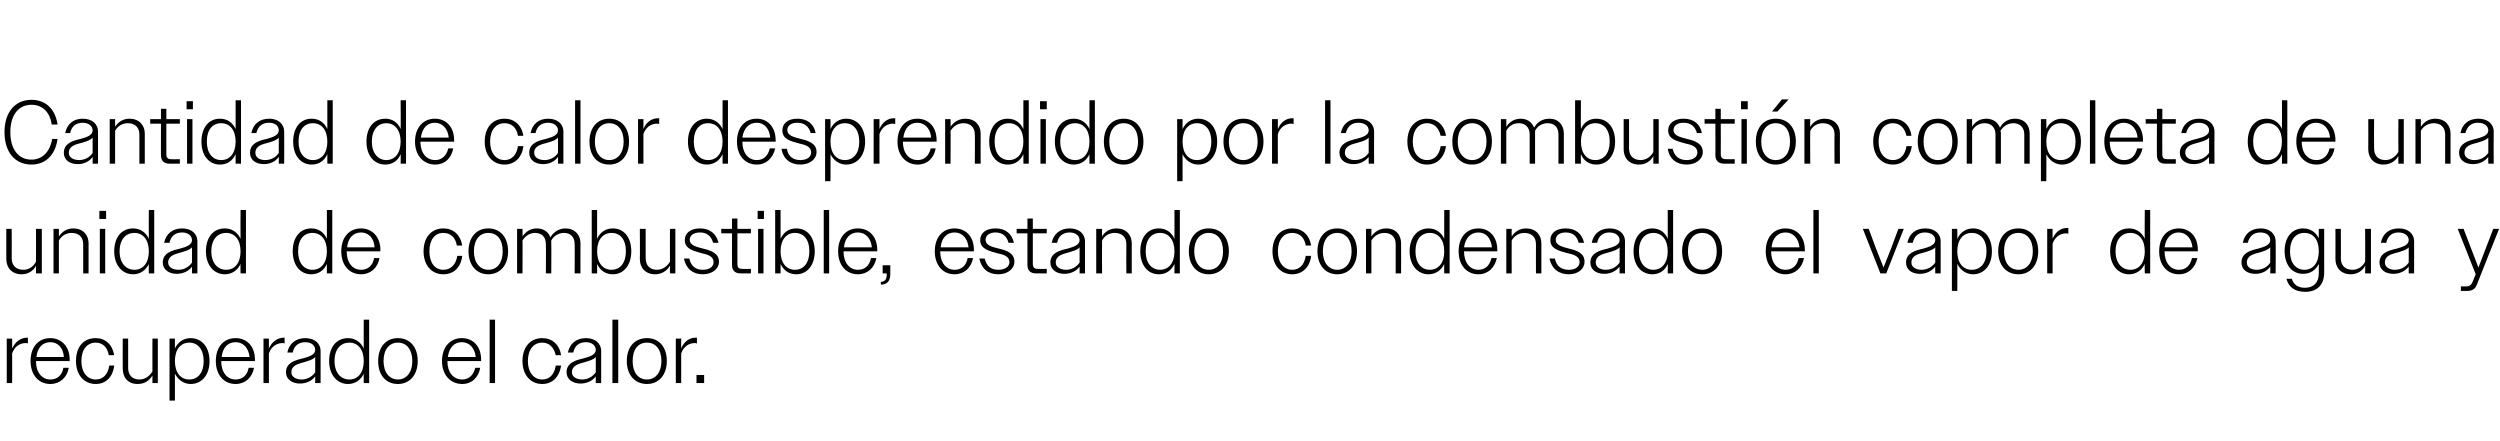 <?xml version="1.0" standalone="no"?><!DOCTYPE svg PUBLIC "-//W3C//DTD SVG 1.1//EN" "http://www.w3.org/Graphics/SVG/1.1/DTD/svg11.dtd"><svg xmlns="http://www.w3.org/2000/svg" version="1.1" width="556px" height="98.1px" viewBox="0 -1 556 98.1" style="top:-1px">  <desc>Cantidad de calor desprendido por la combusti n completa de una unidad de combustible, estando condensado el vapor de...</desc>  <defs/>  <g id="Polygon139174">    <path d="M 1.5 74.3 L 2.7 74.3 C 2.7 74.3 2.72 76.52 2.7 76.5 C 3.4 75 4.6 74.1 6 74.1 C 6 74.1 6.1 74.1 6.2 74.1 C 6.2 74.1 6.2 75.4 6.2 75.4 C 6.1 75.3 5.9 75.3 5.7 75.3 C 4.4 75.3 3.2 76.1 2.7 77.6 C 2.72 77.58 2.7 84.2 2.7 84.2 L 1.5 84.2 L 1.5 74.3 Z M 6.8 79.3 C 6.8 76.1 8.6 74.2 11.2 74.2 C 13.6 74.2 15.5 76 15.5 79 C 15.46 78.98 15.5 79.3 15.5 79.3 L 8 79.3 C 8 79.3 8 79.28 8 79.3 C 8 81.8 9.3 83.4 11.2 83.4 C 12.7 83.4 13.8 82.5 14.1 80.8 C 14.1 80.8 15.3 80.8 15.3 80.8 C 14.9 83 13.3 84.4 11.2 84.4 C 8.6 84.4 6.8 82.4 6.8 79.3 Z M 8.1 78.4 C 8.1 78.4 14.2 78.4 14.2 78.4 C 14.1 76.4 12.9 75.1 11.2 75.1 C 9.5 75.1 8.3 76.3 8.1 78.4 Z M 16.9 79.3 C 16.9 76.1 18.6 74.2 21.3 74.2 C 23.4 74.2 25 75.6 25.4 78 C 25.4 78 24.2 78 24.2 78 C 23.9 76.2 22.8 75.2 21.3 75.2 C 19.4 75.2 18.1 76.7 18.1 79.3 C 18.1 81.8 19.4 83.4 21.3 83.4 C 22.9 83.4 24 82.3 24.3 80.3 C 24.3 80.3 25.4 80.3 25.4 80.3 C 25.1 82.9 23.5 84.4 21.3 84.4 C 18.7 84.4 16.9 82.4 16.9 79.3 Z M 27.3 81 C 27.26 81 27.3 74.3 27.3 74.3 L 28.5 74.3 C 28.5 74.3 28.48 80.8 28.5 80.8 C 28.5 82.5 29.5 83.4 31 83.4 C 32.3 83.4 33.3 82.6 33.9 81.6 C 33.88 81.62 33.9 74.3 33.9 74.3 L 35.1 74.3 L 35.1 84.2 L 33.9 84.2 C 33.9 84.2 33.88 82.54 33.9 82.5 C 33.2 83.7 32.1 84.4 30.6 84.4 C 28.5 84.4 27.3 83 27.3 81 Z M 37.7 74.3 L 38.9 74.3 C 38.9 74.3 38.92 76.48 38.9 76.5 C 39.6 75 40.9 74.2 42.4 74.2 C 44.8 74.2 46.6 76.1 46.6 79.3 C 46.6 82.5 44.8 84.4 42.4 84.4 C 40.9 84.4 39.6 83.5 38.9 82.1 C 38.92 82.06 38.9 88.1 38.9 88.1 L 37.7 88.1 L 37.7 74.3 Z M 45.3 79.3 C 45.3 76.7 44 75.2 42.1 75.2 C 40.2 75.2 38.9 76.7 38.9 79.3 C 38.9 81.9 40.2 83.4 42.1 83.4 C 44 83.4 45.3 81.9 45.3 79.3 Z M 48 79.3 C 48 76.1 49.8 74.2 52.4 74.2 C 54.9 74.2 56.7 76 56.7 79 C 56.68 78.98 56.7 79.3 56.7 79.3 L 49.2 79.3 C 49.2 79.3 49.22 79.28 49.2 79.3 C 49.2 81.8 50.5 83.4 52.4 83.4 C 53.9 83.4 55 82.5 55.3 80.8 C 55.3 80.8 56.5 80.8 56.5 80.8 C 56.1 83 54.5 84.4 52.4 84.4 C 49.8 84.4 48 82.4 48 79.3 Z M 49.3 78.4 C 49.3 78.4 55.5 78.4 55.5 78.4 C 55.3 76.4 54.1 75.1 52.4 75.1 C 50.7 75.1 49.5 76.3 49.3 78.4 Z M 58.6 74.3 L 59.8 74.3 C 59.8 74.3 59.82 76.52 59.8 76.5 C 60.5 75 61.7 74.1 63.1 74.1 C 63.1 74.1 63.2 74.1 63.3 74.1 C 63.3 74.1 63.3 75.4 63.3 75.4 C 63.2 75.3 63 75.3 62.8 75.3 C 61.5 75.3 60.3 76.1 59.8 77.6 C 59.82 77.58 59.8 84.2 59.8 84.2 L 58.6 84.2 L 58.6 74.3 Z M 63.6 81.8 C 63.6 79.7 65.6 79.1 67.4 78.7 C 68.8 78.3 70.1 77.9 70.1 76.8 C 70.1 75.9 69.3 75.1 67.9 75.1 C 66.4 75.1 65.4 75.9 65.1 77.4 C 65.1 77.4 63.9 77.4 63.9 77.4 C 64.3 75.4 65.8 74.2 67.9 74.2 C 69.9 74.2 71.3 75.3 71.3 77.1 C 71.3 77.1 71.3 84.2 71.3 84.2 L 70.1 84.2 C 70.1 84.2 70.1 82.66 70.1 82.7 C 69.4 83.7 68.1 84.3 66.7 84.3 C 64.9 84.3 63.6 83.3 63.6 81.8 Z M 67.1 83.4 C 68.3 83.4 69.4 82.8 70.1 81.8 C 70.1 81.8 70.1 78.4 70.1 78.4 C 69.6 79 68.7 79.2 67.8 79.5 C 66.4 79.9 64.8 80.2 64.8 81.8 C 64.8 82.8 65.8 83.4 67.1 83.4 Z M 80.9 82.1 C 80.2 83.6 78.9 84.4 77.4 84.4 C 75 84.4 73.2 82.4 73.2 79.3 C 73.2 76.1 74.9 74.2 77.4 74.2 C 78.9 74.2 80.2 75 80.9 76.5 C 80.86 76.48 80.9 70.1 80.9 70.1 L 82.1 70.1 L 82.1 84.2 L 80.9 84.2 C 80.9 84.2 80.86 82.06 80.9 82.1 Z M 74.4 79.3 C 74.4 81.9 75.8 83.4 77.7 83.4 C 79.6 83.4 80.9 81.9 80.9 79.3 C 80.9 76.7 79.6 75.2 77.7 75.2 C 75.8 75.2 74.4 76.6 74.4 79.3 Z M 84.1 79.3 C 84.1 76.1 85.9 74.2 88.5 74.2 C 91.1 74.2 92.9 76.1 92.9 79.3 C 92.9 82.4 91.1 84.4 88.5 84.4 C 85.8 84.4 84.1 82.4 84.1 79.3 Z M 85.3 79.3 C 85.3 81.8 86.6 83.4 88.5 83.4 C 90.4 83.4 91.7 81.8 91.7 79.3 C 91.7 76.7 90.4 75.2 88.5 75.2 C 86.6 75.2 85.3 76.7 85.3 79.3 Z M 98.3 79.3 C 98.3 76.1 100.2 74.2 102.7 74.2 C 105.2 74.2 107 76 107 79 C 107 78.98 107 79.3 107 79.3 L 99.5 79.3 C 99.5 79.3 99.54 79.28 99.5 79.3 C 99.5 81.8 100.8 83.4 102.8 83.4 C 104.2 83.4 105.3 82.5 105.7 80.8 C 105.7 80.8 106.8 80.8 106.8 80.8 C 106.4 83 104.9 84.4 102.8 84.4 C 100.2 84.4 98.3 82.4 98.3 79.3 Z M 99.6 78.4 C 99.6 78.4 105.8 78.4 105.8 78.4 C 105.6 76.4 104.4 75.1 102.7 75.1 C 101 75.1 99.9 76.3 99.6 78.4 Z M 108.9 70.1 L 110.1 70.1 L 110.1 84.2 L 108.9 84.2 L 108.9 70.1 Z M 116.2 79.3 C 116.2 76.1 118 74.2 120.6 74.2 C 122.8 74.2 124.4 75.6 124.8 78 C 124.8 78 123.6 78 123.6 78 C 123.2 76.2 122.1 75.2 120.6 75.2 C 118.7 75.2 117.4 76.7 117.4 79.3 C 117.4 81.8 118.7 83.4 120.6 83.4 C 122.2 83.4 123.3 82.3 123.6 80.3 C 123.6 80.3 124.8 80.3 124.8 80.3 C 124.4 82.9 122.8 84.4 120.6 84.4 C 118 84.4 116.2 82.4 116.2 79.3 Z M 126 81.8 C 126 79.7 128 79.1 129.8 78.7 C 131.2 78.3 132.5 77.9 132.5 76.8 C 132.5 75.9 131.7 75.1 130.3 75.1 C 128.8 75.1 127.8 75.9 127.5 77.4 C 127.5 77.4 126.3 77.4 126.3 77.4 C 126.7 75.4 128.2 74.2 130.3 74.2 C 132.3 74.2 133.7 75.3 133.7 77.1 C 133.7 77.1 133.7 84.2 133.7 84.2 L 132.5 84.2 C 132.5 84.2 132.5 82.66 132.5 82.7 C 131.8 83.7 130.5 84.3 129.1 84.3 C 127.3 84.3 126 83.3 126 81.8 Z M 129.5 83.4 C 130.7 83.4 131.8 82.8 132.5 81.8 C 132.5 81.8 132.5 78.4 132.5 78.4 C 132 79 131.1 79.2 130.2 79.5 C 128.8 79.9 127.2 80.2 127.2 81.8 C 127.2 82.8 128.2 83.4 129.5 83.4 Z M 136.2 70.1 L 137.5 70.1 L 137.5 84.2 L 136.2 84.2 L 136.2 70.1 Z M 139.4 79.3 C 139.4 76.1 141.2 74.2 143.9 74.2 C 146.5 74.2 148.3 76.1 148.3 79.3 C 148.3 82.4 146.5 84.4 143.9 84.4 C 141.2 84.4 139.4 82.4 139.4 79.3 Z M 140.7 79.3 C 140.7 81.8 141.9 83.4 143.9 83.4 C 145.8 83.4 147.1 81.8 147.1 79.3 C 147.1 76.7 145.8 75.2 143.9 75.2 C 141.9 75.2 140.7 76.7 140.7 79.3 Z M 150.3 74.3 L 151.5 74.3 C 151.5 74.3 151.48 76.52 151.5 76.5 C 152.1 75 153.3 74.1 154.7 74.1 C 154.8 74.1 154.9 74.1 155 74.1 C 155 74.1 155 75.4 155 75.4 C 154.8 75.3 154.7 75.3 154.5 75.3 C 153.2 75.3 152 76.1 151.5 77.6 C 151.48 77.58 151.5 84.2 151.5 84.2 L 150.3 84.2 L 150.3 74.3 Z M 154.9 82.4 L 156.6 82.4 L 156.6 84.2 L 154.9 84.2 L 154.9 82.4 Z " stroke="none" fill="#000"/>  </g>  <g id="Polygon139173">    <path d="M 1.4 56.6 C 1.42 56.6 1.4 49.9 1.4 49.9 L 2.6 49.9 C 2.6 49.9 2.64 56.4 2.6 56.4 C 2.6 58.1 3.6 59 5.2 59 C 6.5 59 7.5 58.2 8 57.2 C 8.04 57.22 8 49.9 8 49.9 L 9.3 49.9 L 9.3 59.8 L 8 59.8 C 8 59.8 8.04 58.14 8 58.1 C 7.4 59.3 6.2 60 4.8 60 C 2.7 60 1.4 58.6 1.4 56.6 Z M 11.9 49.9 L 13.1 49.9 C 13.1 49.9 13.08 51.6 13.1 51.6 C 13.8 50.5 14.9 49.8 16.3 49.8 C 18.4 49.8 19.7 51.2 19.7 53.1 C 19.7 53.12 19.7 59.8 19.7 59.8 L 18.5 59.8 C 18.5 59.8 18.48 53.34 18.5 53.3 C 18.5 51.7 17.5 50.8 15.9 50.8 C 14.7 50.8 13.6 51.5 13.1 52.5 C 13.08 52.5 13.1 59.8 13.1 59.8 L 11.9 59.8 L 11.9 49.9 Z M 22.1 45.9 L 23.6 45.9 L 23.6 47.7 L 22.1 47.7 L 22.1 45.9 Z M 22.2 49.9 L 23.4 49.9 L 23.4 59.8 L 22.2 59.8 L 22.2 49.9 Z M 33.1 57.7 C 32.4 59.2 31.1 60 29.6 60 C 27.2 60 25.4 58 25.4 54.9 C 25.4 51.7 27.1 49.8 29.6 49.8 C 31.1 49.8 32.4 50.6 33.1 52.1 C 33.06 52.08 33.1 45.7 33.1 45.7 L 34.3 45.7 L 34.3 59.8 L 33.1 59.8 C 33.1 59.8 33.06 57.66 33.1 57.7 Z M 26.6 54.9 C 26.6 57.5 28 59 29.9 59 C 31.8 59 33.1 57.5 33.1 54.9 C 33.1 52.3 31.8 50.8 29.9 50.8 C 28 50.8 26.6 52.2 26.6 54.9 Z M 36.2 57.4 C 36.2 55.3 38.2 54.7 40 54.3 C 41.4 53.9 42.7 53.5 42.7 52.4 C 42.7 51.5 41.9 50.7 40.5 50.7 C 39 50.7 38 51.5 37.7 53 C 37.7 53 36.5 53 36.5 53 C 36.9 51 38.4 49.8 40.5 49.8 C 42.5 49.8 43.9 50.9 43.9 52.7 C 43.9 52.7 43.9 59.8 43.9 59.8 L 42.7 59.8 C 42.7 59.8 42.7 58.26 42.7 58.3 C 42 59.3 40.7 59.9 39.3 59.9 C 37.5 59.9 36.2 58.9 36.2 57.4 Z M 39.7 59 C 40.9 59 42 58.4 42.7 57.4 C 42.7 57.4 42.7 54 42.7 54 C 42.2 54.6 41.3 54.8 40.4 55.1 C 39 55.5 37.4 55.8 37.4 57.4 C 37.4 58.4 38.4 59 39.7 59 Z M 53.5 57.7 C 52.8 59.2 51.5 60 50 60 C 47.6 60 45.8 58 45.8 54.9 C 45.8 51.7 47.5 49.8 50 49.8 C 51.5 49.8 52.8 50.6 53.5 52.1 C 53.46 52.08 53.5 45.7 53.5 45.7 L 54.7 45.7 L 54.7 59.8 L 53.5 59.8 C 53.5 59.8 53.46 57.66 53.5 57.7 Z M 47 54.9 C 47 57.5 48.4 59 50.3 59 C 52.2 59 53.5 57.5 53.5 54.9 C 53.5 52.3 52.2 50.8 50.3 50.8 C 48.4 50.8 47 52.2 47 54.9 Z M 72.7 57.7 C 72 59.2 70.8 60 69.2 60 C 66.8 60 65.1 58 65.1 54.9 C 65.1 51.7 66.8 49.8 69.2 49.8 C 70.8 49.8 72 50.6 72.7 52.1 C 72.69 52.08 72.7 45.7 72.7 45.7 L 73.9 45.7 L 73.9 59.8 L 72.7 59.8 C 72.7 59.8 72.69 57.66 72.7 57.7 Z M 66.3 54.9 C 66.3 57.5 67.6 59 69.5 59 C 71.4 59 72.7 57.5 72.7 54.9 C 72.7 52.3 71.4 50.8 69.5 50.8 C 67.6 50.8 66.3 52.2 66.3 54.9 Z M 75.9 54.9 C 75.9 51.7 77.7 49.8 80.3 49.8 C 82.7 49.8 84.6 51.6 84.6 54.6 C 84.55 54.58 84.6 54.9 84.6 54.9 L 77.1 54.9 C 77.1 54.9 77.09 54.88 77.1 54.9 C 77.1 57.4 78.4 59 80.3 59 C 81.8 59 82.9 58.1 83.2 56.4 C 83.2 56.4 84.4 56.4 84.4 56.4 C 84 58.6 82.4 60 80.3 60 C 77.7 60 75.9 58 75.9 54.9 Z M 77.2 54 C 77.2 54 83.3 54 83.3 54 C 83.2 52 82 50.7 80.3 50.7 C 78.6 50.7 77.4 51.9 77.2 54 Z M 94.2 54.9 C 94.2 51.7 96 49.8 98.6 49.8 C 100.8 49.8 102.4 51.2 102.8 53.6 C 102.8 53.6 101.6 53.6 101.6 53.6 C 101.3 51.8 100.2 50.8 98.6 50.8 C 96.7 50.8 95.5 52.3 95.5 54.9 C 95.5 57.4 96.7 59 98.6 59 C 100.2 59 101.4 57.9 101.7 55.9 C 101.7 55.9 102.8 55.9 102.8 55.9 C 102.5 58.5 100.9 60 98.6 60 C 96 60 94.2 58 94.2 54.9 Z M 104.2 54.9 C 104.2 51.7 106 49.8 108.6 49.8 C 111.2 49.8 113 51.7 113 54.9 C 113 58 111.2 60 108.6 60 C 106 60 104.2 58 104.2 54.9 Z M 105.4 54.9 C 105.4 57.4 106.7 59 108.6 59 C 110.6 59 111.8 57.4 111.8 54.9 C 111.8 52.3 110.6 50.8 108.6 50.8 C 106.7 50.8 105.4 52.3 105.4 54.9 Z M 115 49.9 L 116.2 49.9 C 116.2 49.9 116.25 51.6 116.2 51.6 C 116.9 50.5 118 49.8 119.4 49.8 C 120.9 49.8 122 50.6 122.4 51.8 C 123.1 50.6 124.3 49.8 125.8 49.8 C 127.8 49.8 129.1 51.2 129.1 53.1 C 129.07 53.12 129.1 59.8 129.1 59.8 L 127.8 59.8 C 127.8 59.8 127.85 53.34 127.8 53.3 C 127.8 51.7 126.9 50.8 125.4 50.8 C 124.2 50.8 123.1 51.5 122.6 52.5 C 122.6 52.7 122.6 52.9 122.6 53.1 C 122.65 53.12 122.6 59.8 122.6 59.8 L 121.4 59.8 C 121.4 59.8 121.45 53.34 121.4 53.3 C 121.4 51.7 120.5 50.8 119 50.8 C 117.8 50.8 116.8 51.5 116.2 52.5 C 116.25 52.5 116.2 59.8 116.2 59.8 L 115 59.8 L 115 49.9 Z M 131.6 45.7 L 132.8 45.7 C 132.8 45.7 132.81 52.08 132.8 52.1 C 133.5 50.6 134.7 49.8 136.3 49.8 C 138.7 49.8 140.4 51.7 140.4 54.9 C 140.4 58 138.7 60 136.3 60 C 134.7 60 133.5 59.2 132.8 57.7 C 132.81 57.66 132.8 59.8 132.8 59.8 L 131.6 59.8 L 131.6 45.7 Z M 139.2 54.9 C 139.2 52.2 137.9 50.8 136 50.8 C 134.1 50.8 132.8 52.3 132.8 54.9 C 132.8 57.5 134.1 59 136 59 C 137.9 59 139.2 57.5 139.2 54.9 Z M 142.3 56.6 C 142.35 56.6 142.3 49.9 142.3 49.9 L 143.6 49.9 C 143.6 49.9 143.57 56.4 143.6 56.4 C 143.6 58.1 144.6 59 146.1 59 C 147.4 59 148.4 58.2 149 57.2 C 148.97 57.22 149 49.9 149 49.9 L 150.2 49.9 L 150.2 59.8 L 149 59.8 C 149 59.8 148.97 58.14 149 58.1 C 148.3 59.3 147.1 60 145.7 60 C 143.6 60 142.3 58.6 142.3 56.6 Z M 152.1 56.5 C 152.1 56.5 153.3 56.5 153.3 56.5 C 153.7 58.2 154.7 59 156.3 59 C 157.8 59 158.7 58.3 158.7 57.3 C 158.7 56 157.4 55.6 156 55.3 C 154.3 54.8 152.3 54.4 152.3 52.4 C 152.3 50.8 153.6 49.8 155.7 49.8 C 157.8 49.8 159.3 50.9 159.8 53 C 159.8 53 158.6 53 158.6 53 C 158.2 51.5 157.2 50.7 155.7 50.7 C 154.2 50.7 153.4 51.4 153.4 52.3 C 153.4 53.6 154.9 53.9 156.4 54.3 C 158.1 54.7 159.9 55.3 159.9 57.2 C 159.9 58.8 158.4 60 156.3 60 C 154.1 60 152.6 58.8 152.1 56.5 Z M 162.8 57.9 C 162.79 57.94 162.8 50.9 162.8 50.9 L 160.4 50.9 L 160.4 49.9 L 162.8 49.9 L 162.8 47.6 L 164 47.6 L 164 49.9 L 167 49.9 L 167 50.9 L 164 50.9 C 164 50.9 163.99 57.72 164 57.7 C 164 58.5 164.3 58.8 165.1 58.8 C 165.07 58.84 167 58.8 167 58.8 L 167 59.8 C 167 59.8 164.67 59.8 164.7 59.8 C 163.4 59.8 162.8 59.1 162.8 57.9 Z M 168.5 45.9 L 169.9 45.9 L 169.9 47.7 L 168.5 47.7 L 168.5 45.9 Z M 168.6 49.9 L 169.8 49.9 L 169.8 59.8 L 168.6 59.8 L 168.6 49.9 Z M 172.4 45.7 L 173.6 45.7 C 173.6 45.7 173.61 52.08 173.6 52.1 C 174.3 50.6 175.5 49.8 177.1 49.8 C 179.5 49.8 181.2 51.7 181.2 54.9 C 181.2 58 179.5 60 177.1 60 C 175.5 60 174.3 59.2 173.6 57.7 C 173.61 57.66 173.6 59.8 173.6 59.8 L 172.4 59.8 L 172.4 45.7 Z M 180 54.9 C 180 52.2 178.7 50.8 176.8 50.8 C 174.9 50.8 173.6 52.3 173.6 54.9 C 173.6 57.5 174.9 59 176.8 59 C 178.7 59 180 57.5 180 54.9 Z M 183.2 45.7 L 184.4 45.7 L 184.4 59.8 L 183.2 59.8 L 183.2 45.7 Z M 186.4 54.9 C 186.4 51.7 188.2 49.8 190.8 49.8 C 193.3 49.8 195.1 51.6 195.1 54.6 C 195.09 54.58 195.1 54.9 195.1 54.9 L 187.6 54.9 C 187.6 54.9 187.63 54.88 187.6 54.9 C 187.6 57.4 188.9 59 190.8 59 C 192.3 59 193.4 58.1 193.7 56.4 C 193.7 56.4 194.9 56.4 194.9 56.4 C 194.5 58.6 192.9 60 190.8 60 C 188.2 60 186.4 58 186.4 54.9 Z M 187.7 54 C 187.7 54 193.9 54 193.9 54 C 193.7 52 192.5 50.7 190.8 50.7 C 189.1 50.7 187.9 51.9 187.7 54 Z M 195.9 61.7 C 196.9 61.6 197.2 61.1 197.2 60 C 197.25 60 197.2 59.8 197.2 59.8 L 196.3 59.8 L 196.3 58 L 198 58 C 198 58 197.99 59.96 198 60 C 198 61.5 197.3 62.3 195.9 62.3 C 195.9 62.3 195.9 61.7 195.9 61.7 Z M 207.9 54.9 C 207.9 51.7 209.7 49.8 212.3 49.8 C 214.8 49.8 216.6 51.6 216.6 54.6 C 216.58 54.58 216.6 54.9 216.6 54.9 L 209.1 54.9 C 209.1 54.9 209.12 54.88 209.1 54.9 C 209.1 57.4 210.4 59 212.3 59 C 213.8 59 214.9 58.1 215.2 56.4 C 215.2 56.4 216.4 56.4 216.4 56.4 C 216 58.6 214.4 60 212.3 60 C 209.7 60 207.9 58 207.9 54.9 Z M 209.2 54 C 209.2 54 215.4 54 215.4 54 C 215.2 52 214 50.7 212.3 50.7 C 210.6 50.7 209.4 51.9 209.2 54 Z M 217.8 56.5 C 217.8 56.5 219 56.5 219 56.5 C 219.4 58.2 220.4 59 222 59 C 223.5 59 224.5 58.3 224.5 57.3 C 224.5 56 223.2 55.6 221.7 55.3 C 220 54.8 218 54.4 218 52.4 C 218 50.8 219.3 49.8 221.4 49.8 C 223.6 49.8 225 50.9 225.5 53 C 225.5 53 224.3 53 224.3 53 C 223.9 51.5 222.9 50.7 221.4 50.7 C 220 50.7 219.2 51.4 219.2 52.3 C 219.2 53.6 220.6 53.9 222.2 54.3 C 223.9 54.7 225.6 55.3 225.6 57.2 C 225.6 58.8 224.1 60 222 60 C 219.8 60 218.3 58.8 217.8 56.5 Z M 228.5 57.9 C 228.5 57.94 228.5 50.9 228.5 50.9 L 226.1 50.9 L 226.1 49.9 L 228.5 49.9 L 228.5 47.6 L 229.7 47.6 L 229.7 49.9 L 232.8 49.9 L 232.8 50.9 L 229.7 50.9 C 229.7 50.9 229.7 57.72 229.7 57.7 C 229.7 58.5 230.1 58.8 230.8 58.8 C 230.78 58.84 232.8 58.8 232.8 58.8 L 232.8 59.8 C 232.8 59.8 230.38 59.8 230.4 59.8 C 229.1 59.8 228.5 59.1 228.5 57.9 Z M 233.6 57.4 C 233.6 55.3 235.6 54.7 237.4 54.3 C 238.8 53.9 240.1 53.5 240.1 52.4 C 240.1 51.5 239.3 50.7 237.9 50.7 C 236.4 50.7 235.4 51.5 235.1 53 C 235.1 53 233.9 53 233.9 53 C 234.3 51 235.8 49.8 237.9 49.8 C 239.9 49.8 241.3 50.9 241.3 52.7 C 241.3 52.7 241.3 59.8 241.3 59.8 L 240.1 59.8 C 240.1 59.8 240.1 58.26 240.1 58.3 C 239.4 59.3 238.1 59.9 236.7 59.9 C 234.9 59.9 233.6 58.9 233.6 57.4 Z M 237.1 59 C 238.3 59 239.4 58.4 240.1 57.4 C 240.1 57.4 240.1 54 240.1 54 C 239.6 54.6 238.7 54.8 237.8 55.1 C 236.4 55.5 234.8 55.8 234.8 57.4 C 234.8 58.4 235.8 59 237.1 59 Z M 243.8 49.9 L 245.1 49.9 C 245.1 49.9 245.06 51.6 245.1 51.6 C 245.7 50.5 246.9 49.8 248.3 49.8 C 250.4 49.8 251.7 51.2 251.7 53.1 C 251.68 53.12 251.7 59.8 251.7 59.8 L 250.5 59.8 C 250.5 59.8 250.46 53.34 250.5 53.3 C 250.5 51.7 249.5 50.8 247.9 50.8 C 246.6 50.8 245.6 51.5 245.1 52.5 C 245.06 52.5 245.1 59.8 245.1 59.8 L 243.8 59.8 L 243.8 49.9 Z M 261.2 57.7 C 260.5 59.2 259.3 60 257.7 60 C 255.3 60 253.6 58 253.6 54.9 C 253.6 51.7 255.3 49.8 257.7 49.8 C 259.3 49.8 260.5 50.6 261.2 52.1 C 261.22 52.08 261.2 45.7 261.2 45.7 L 262.4 45.7 L 262.4 59.8 L 261.2 59.8 C 261.2 59.8 261.22 57.66 261.2 57.7 Z M 254.8 54.9 C 254.8 57.5 256.1 59 258 59 C 259.9 59 261.2 57.5 261.2 54.9 C 261.2 52.3 259.9 50.8 258 50.8 C 256.1 50.8 254.8 52.2 254.8 54.9 Z M 264.4 54.9 C 264.4 51.7 266.2 49.8 268.8 49.8 C 271.5 49.8 273.3 51.7 273.3 54.9 C 273.3 58 271.5 60 268.8 60 C 266.2 60 264.4 58 264.4 54.9 Z M 265.6 54.9 C 265.6 57.4 266.9 59 268.8 59 C 270.8 59 272 57.4 272 54.9 C 272 52.3 270.8 50.8 268.8 50.8 C 266.9 50.8 265.6 52.3 265.6 54.9 Z M 283 54.9 C 283 51.7 284.8 49.8 287.4 49.8 C 289.6 49.8 291.2 51.2 291.6 53.6 C 291.6 53.6 290.4 53.6 290.4 53.6 C 290.1 51.8 289 50.8 287.4 50.8 C 285.5 50.8 284.2 52.3 284.2 54.9 C 284.2 57.4 285.5 59 287.4 59 C 289 59 290.1 57.9 290.4 55.9 C 290.4 55.9 291.6 55.9 291.6 55.9 C 291.3 58.5 289.6 60 287.4 60 C 284.8 60 283 58 283 54.9 Z M 293 54.9 C 293 51.7 294.8 49.8 297.4 49.8 C 300 49.8 301.8 51.7 301.8 54.9 C 301.8 58 300 60 297.4 60 C 294.8 60 293 58 293 54.9 Z M 294.2 54.9 C 294.2 57.4 295.5 59 297.4 59 C 299.3 59 300.6 57.4 300.6 54.9 C 300.6 52.3 299.3 50.8 297.4 50.8 C 295.5 50.8 294.2 52.3 294.2 54.9 Z M 303.8 49.9 L 305 49.9 C 305 49.9 305.01 51.6 305 51.6 C 305.7 50.5 306.9 49.8 308.3 49.8 C 310.4 49.8 311.6 51.2 311.6 53.1 C 311.63 53.12 311.6 59.8 311.6 59.8 L 310.4 59.8 C 310.4 59.8 310.41 53.34 310.4 53.3 C 310.4 51.7 309.4 50.8 307.9 50.8 C 306.6 50.8 305.6 51.5 305 52.5 C 305.01 52.5 305 59.8 305 59.8 L 303.8 59.8 L 303.8 49.9 Z M 321.2 57.7 C 320.5 59.2 319.2 60 317.7 60 C 315.3 60 313.5 58 313.5 54.9 C 313.5 51.7 315.3 49.8 317.7 49.8 C 319.2 49.8 320.5 50.6 321.2 52.1 C 321.17 52.08 321.2 45.7 321.2 45.7 L 322.4 45.7 L 322.4 59.8 L 321.2 59.8 C 321.2 59.8 321.17 57.66 321.2 57.7 Z M 314.8 54.9 C 314.8 57.5 316.1 59 318 59 C 319.9 59 321.2 57.5 321.2 54.9 C 321.2 52.3 319.9 50.8 318 50.8 C 316.1 50.8 314.8 52.2 314.8 54.9 Z M 324.4 54.9 C 324.4 51.7 326.2 49.8 328.8 49.8 C 331.2 49.8 333 51.6 333 54.6 C 333.03 54.58 333 54.9 333 54.9 L 325.6 54.9 C 325.6 54.9 325.57 54.88 325.6 54.9 C 325.6 57.4 326.9 59 328.8 59 C 330.3 59 331.3 58.1 331.7 56.4 C 331.7 56.4 332.9 56.4 332.9 56.4 C 332.4 58.6 330.9 60 328.8 60 C 326.2 60 324.4 58 324.4 54.9 Z M 325.6 54 C 325.6 54 331.8 54 331.8 54 C 331.6 52 330.5 50.7 328.8 50.7 C 327.1 50.7 325.9 51.9 325.6 54 Z M 335 49.9 L 336.2 49.9 C 336.2 49.9 336.17 51.6 336.2 51.6 C 336.9 50.5 338 49.8 339.4 49.8 C 341.5 49.8 342.8 51.2 342.8 53.1 C 342.79 53.12 342.8 59.8 342.8 59.8 L 341.6 59.8 C 341.6 59.8 341.57 53.34 341.6 53.3 C 341.6 51.7 340.6 50.8 339 50.8 C 337.8 50.8 336.7 51.5 336.2 52.5 C 336.17 52.5 336.2 59.8 336.2 59.8 L 335 59.8 L 335 49.9 Z M 344.6 56.5 C 344.6 56.5 345.8 56.5 345.8 56.5 C 346.2 58.2 347.2 59 348.9 59 C 350.4 59 351.3 58.3 351.3 57.3 C 351.3 56 350 55.6 348.6 55.3 C 346.8 54.8 344.8 54.4 344.8 52.4 C 344.8 50.8 346.1 49.8 348.2 49.8 C 350.4 49.8 351.8 50.9 352.3 53 C 352.3 53 351.1 53 351.1 53 C 350.7 51.5 349.8 50.7 348.2 50.7 C 346.8 50.7 346 51.4 346 52.3 C 346 53.6 347.5 53.9 349 54.3 C 350.7 54.7 352.4 55.3 352.4 57.2 C 352.4 58.8 351 60 348.9 60 C 346.7 60 345.1 58.8 344.6 56.5 Z M 353.7 57.4 C 353.7 55.3 355.7 54.7 357.5 54.3 C 358.9 53.9 360.2 53.5 360.2 52.4 C 360.2 51.5 359.4 50.7 357.9 50.7 C 356.5 50.7 355.5 51.5 355.2 53 C 355.2 53 354 53 354 53 C 354.4 51 355.8 49.8 358 49.8 C 360 49.8 361.4 50.9 361.4 52.7 C 361.37 52.7 361.4 59.8 361.4 59.8 L 360.2 59.8 C 360.2 59.8 360.17 58.26 360.2 58.3 C 359.4 59.3 358.2 59.9 356.8 59.9 C 354.9 59.9 353.7 58.9 353.7 57.4 Z M 357.1 59 C 358.4 59 359.5 58.4 360.2 57.4 C 360.2 57.4 360.2 54 360.2 54 C 359.7 54.6 358.8 54.8 357.9 55.1 C 356.4 55.5 354.9 55.8 354.9 57.4 C 354.9 58.4 355.9 59 357.1 59 Z M 370.9 57.7 C 370.3 59.2 369 60 367.5 60 C 365 60 363.3 58 363.3 54.9 C 363.3 51.7 365 49.8 367.5 49.8 C 369 49.8 370.3 50.6 370.9 52.1 C 370.93 52.08 370.9 45.7 370.9 45.7 L 372.1 45.7 L 372.1 59.8 L 370.9 59.8 C 370.9 59.8 370.93 57.66 370.9 57.7 Z M 364.5 54.9 C 364.5 57.5 365.9 59 367.7 59 C 369.6 59 370.9 57.5 370.9 54.9 C 370.9 52.3 369.6 50.8 367.7 50.8 C 365.9 50.8 364.5 52.2 364.5 54.9 Z M 374.1 54.9 C 374.1 51.7 375.9 49.8 378.6 49.8 C 381.2 49.8 383 51.7 383 54.9 C 383 58 381.2 60 378.6 60 C 375.9 60 374.1 58 374.1 54.9 Z M 375.4 54.9 C 375.4 57.4 376.6 59 378.6 59 C 380.5 59 381.8 57.4 381.8 54.9 C 381.8 52.3 380.5 50.8 378.6 50.8 C 376.6 50.8 375.4 52.3 375.4 54.9 Z M 392.7 54.9 C 392.7 51.7 394.5 49.8 397.1 49.8 C 399.6 49.8 401.4 51.6 401.4 54.6 C 401.39 54.58 401.4 54.9 401.4 54.9 L 393.9 54.9 C 393.9 54.9 393.93 54.88 393.9 54.9 C 393.9 57.4 395.2 59 397.1 59 C 398.6 59 399.7 58.1 400 56.4 C 400 56.4 401.2 56.4 401.2 56.4 C 400.8 58.6 399.2 60 397.1 60 C 394.5 60 392.7 58 392.7 54.9 Z M 394 54 C 394 54 400.2 54 400.2 54 C 400 52 398.8 50.7 397.1 50.7 C 395.4 50.7 394.2 51.9 394 54 Z M 403.3 45.7 L 404.5 45.7 L 404.5 59.8 L 403.3 59.8 L 403.3 45.7 Z M 414.3 49.9 L 415.6 49.9 L 417.2 54.2 L 418.9 58.5 L 420.6 54.2 L 422.2 49.9 L 423.4 49.9 L 419.5 59.8 L 418.2 59.8 L 414.3 49.9 Z M 423.9 57.4 C 423.9 55.3 425.9 54.7 427.7 54.3 C 429.1 53.9 430.4 53.5 430.4 52.4 C 430.4 51.5 429.6 50.7 428.1 50.7 C 426.7 50.7 425.7 51.5 425.4 53 C 425.4 53 424.2 53 424.2 53 C 424.6 51 426 49.8 428.2 49.8 C 430.2 49.8 431.6 50.9 431.6 52.7 C 431.58 52.7 431.6 59.8 431.6 59.8 L 430.4 59.8 C 430.4 59.8 430.38 58.26 430.4 58.3 C 429.6 59.3 428.4 59.9 427 59.9 C 425.1 59.9 423.9 58.9 423.9 57.4 Z M 427.3 59 C 428.6 59 429.7 58.4 430.4 57.4 C 430.4 57.4 430.4 54 430.4 54 C 429.9 54.6 429 54.8 428.1 55.1 C 426.6 55.5 425.1 55.8 425.1 57.4 C 425.1 58.4 426.1 59 427.3 59 Z M 434.1 49.9 L 435.3 49.9 C 435.3 49.9 435.34 52.08 435.3 52.1 C 436 50.6 437.3 49.8 438.8 49.8 C 441.2 49.8 443 51.7 443 54.9 C 443 58.1 441.2 60 438.8 60 C 437.3 60 436 59.1 435.3 57.7 C 435.34 57.66 435.3 63.7 435.3 63.7 L 434.1 63.7 L 434.1 49.9 Z M 441.8 54.9 C 441.8 52.3 440.5 50.8 438.5 50.8 C 436.6 50.8 435.3 52.3 435.3 54.9 C 435.3 57.5 436.6 59 438.5 59 C 440.5 59 441.8 57.5 441.8 54.9 Z M 444.4 54.9 C 444.4 51.7 446.2 49.8 448.9 49.8 C 451.5 49.8 453.3 51.7 453.3 54.9 C 453.3 58 451.5 60 448.9 60 C 446.2 60 444.4 58 444.4 54.9 Z M 445.7 54.9 C 445.7 57.4 446.9 59 448.9 59 C 450.8 59 452.1 57.4 452.1 54.9 C 452.1 52.3 450.8 50.8 448.9 50.8 C 446.9 50.8 445.7 52.3 445.7 54.9 Z M 455.3 49.9 L 456.5 49.9 C 456.5 49.9 456.48 52.12 456.5 52.1 C 457.1 50.6 458.3 49.7 459.7 49.7 C 459.8 49.7 459.9 49.7 460 49.7 C 460 49.7 460 51 460 51 C 459.8 50.9 459.7 50.9 459.5 50.9 C 458.2 50.9 457 51.7 456.5 53.2 C 456.48 53.18 456.5 59.8 456.5 59.8 L 455.3 59.8 L 455.3 49.9 Z M 477 57.7 C 476.3 59.2 475 60 473.5 60 C 471.1 60 469.3 58 469.3 54.9 C 469.3 51.7 471 49.8 473.5 49.8 C 475 49.8 476.3 50.6 477 52.1 C 476.95 52.08 477 45.7 477 45.7 L 478.2 45.7 L 478.2 59.8 L 477 59.8 C 477 59.8 476.95 57.66 477 57.7 Z M 470.5 54.9 C 470.5 57.5 471.9 59 473.8 59 C 475.7 59 477 57.5 477 54.9 C 477 52.3 475.7 50.8 473.8 50.8 C 471.9 50.8 470.5 52.2 470.5 54.9 Z M 480.2 54.9 C 480.2 51.7 482 49.8 484.6 49.8 C 487 49.8 488.8 51.6 488.8 54.6 C 488.81 54.58 488.8 54.9 488.8 54.9 L 481.4 54.9 C 481.4 54.9 481.35 54.88 481.4 54.9 C 481.4 57.4 482.7 59 484.6 59 C 486.1 59 487.1 58.1 487.5 56.4 C 487.5 56.4 488.7 56.4 488.7 56.4 C 488.2 58.6 486.7 60 484.6 60 C 482 60 480.2 58 480.2 54.9 Z M 481.4 54 C 481.4 54 487.6 54 487.6 54 C 487.4 52 486.2 50.7 484.5 50.7 C 482.9 50.7 481.7 51.9 481.4 54 Z M 498.5 57.4 C 498.5 55.3 500.4 54.7 502.2 54.3 C 503.6 53.9 504.9 53.5 504.9 52.4 C 504.9 51.5 504.2 50.7 502.7 50.7 C 501.2 50.7 500.3 51.5 499.9 53 C 499.9 53 498.8 53 498.8 53 C 499.2 51 500.6 49.8 502.8 49.8 C 504.7 49.8 506.1 50.9 506.1 52.7 C 506.15 52.7 506.1 59.8 506.1 59.8 L 504.9 59.8 C 504.9 59.8 504.95 58.26 504.9 58.3 C 504.2 59.3 503 59.9 501.6 59.9 C 499.7 59.9 498.5 58.9 498.5 57.4 Z M 501.9 59 C 503.1 59 504.3 58.4 504.9 57.4 C 504.9 57.4 504.9 54 504.9 54 C 504.4 54.6 503.6 54.8 502.7 55.1 C 501.2 55.5 499.7 55.8 499.7 57.4 C 499.7 58.4 500.6 59 501.9 59 Z M 508.5 61 C 508.5 61 509.7 61 509.7 61 C 510.1 62.4 511.2 63 512.6 63 C 514.5 63 515.7 61.9 515.7 59.8 C 515.7 59.8 515.7 57.7 515.7 57.7 C 515 59.1 513.8 59.9 512.2 59.9 C 509.8 59.9 508.1 58 508.1 54.8 C 508.1 51.7 509.8 49.8 512.2 49.8 C 513.8 49.8 515 50.6 515.7 52 C 515.69 52.02 515.7 49.9 515.7 49.9 L 516.9 49.9 C 516.9 49.9 516.89 59.64 516.9 59.6 C 516.9 62.5 515.2 63.9 512.7 63.9 C 510.4 63.9 509 62.9 508.5 61 Z M 509.3 54.9 C 509.3 57.5 510.6 59 512.5 59 C 514.4 59 515.7 57.5 515.7 54.9 C 515.7 52.2 514.4 50.8 512.5 50.8 C 510.6 50.8 509.3 52.2 509.3 54.9 Z M 519.4 56.6 C 519.43 56.6 519.4 49.9 519.4 49.9 L 520.6 49.9 C 520.6 49.9 520.65 56.4 520.6 56.4 C 520.6 58.1 521.6 59 523.2 59 C 524.5 59 525.5 58.2 526 57.2 C 526.05 57.22 526 49.9 526 49.9 L 527.3 49.9 L 527.3 59.8 L 526 59.8 C 526 59.8 526.05 58.14 526 58.1 C 525.4 59.3 524.2 60 522.8 60 C 520.7 60 519.4 58.6 519.4 56.6 Z M 529.2 57.4 C 529.2 55.3 531.2 54.7 533 54.3 C 534.4 53.9 535.7 53.5 535.7 52.4 C 535.7 51.5 534.9 50.7 533.4 50.7 C 532 50.7 531 51.5 530.7 53 C 530.7 53 529.5 53 529.5 53 C 529.9 51 531.3 49.8 533.5 49.8 C 535.5 49.8 536.9 50.9 536.9 52.7 C 536.89 52.7 536.9 59.8 536.9 59.8 L 535.7 59.8 C 535.7 59.8 535.69 58.26 535.7 58.3 C 534.9 59.3 533.7 59.9 532.3 59.9 C 530.4 59.9 529.2 58.9 529.2 57.4 Z M 532.6 59 C 533.9 59 535 58.4 535.7 57.4 C 535.7 57.4 535.7 54 535.7 54 C 535.2 54.6 534.3 54.8 533.4 55.1 C 531.9 55.5 530.4 55.8 530.4 57.4 C 530.4 58.4 531.4 59 532.6 59 Z M 547.3 62.7 C 547.3 62.7 548.52 62.7 548.5 62.7 C 549.2 62.7 549.6 62.4 549.9 61.7 C 549.88 61.72 550.6 60 550.6 60 L 546.6 49.9 L 547.9 49.9 L 551.2 58.5 L 554.5 49.9 L 555.8 49.9 C 555.8 49.9 550.88 62.16 550.9 62.2 C 550.5 63.3 549.8 63.7 548.7 63.7 C 548.74 63.7 547.3 63.7 547.3 63.7 L 547.3 62.7 Z " stroke="none" fill="#000"/>  </g>  <g id="Polygon139172">    <path d="M 11.5 26.7 C 11.1 23.9 9.4 22.3 7 22.3 C 4.1 22.3 2.3 24.6 2.3 28.4 C 2.3 32.2 4.1 34.5 7 34.5 C 9.4 34.5 11.1 32.8 11.6 29.9 C 11.6 29.9 12.8 29.9 12.8 29.9 C 12.3 33.5 10.1 35.6 7 35.6 C 3.4 35.6 1 32.9 1 28.4 C 1 23.9 3.4 21.2 7 21.2 C 10.1 21.2 12.3 23.2 12.8 26.7 C 12.8 26.7 11.5 26.7 11.5 26.7 Z M 14.2 33 C 14.2 30.9 16.1 30.3 17.9 29.9 C 19.3 29.5 20.6 29.1 20.6 28 C 20.6 27.1 19.8 26.3 18.4 26.3 C 16.9 26.3 15.9 27.1 15.6 28.6 C 15.6 28.6 14.5 28.6 14.5 28.6 C 14.9 26.6 16.3 25.4 18.4 25.4 C 20.4 25.4 21.8 26.5 21.8 28.3 C 21.82 28.3 21.8 35.4 21.8 35.4 L 20.6 35.4 C 20.6 35.4 20.62 33.86 20.6 33.9 C 19.9 34.9 18.7 35.5 17.3 35.5 C 15.4 35.5 14.2 34.5 14.2 33 Z M 17.6 34.6 C 18.8 34.6 20 34 20.6 33 C 20.6 33 20.6 29.6 20.6 29.6 C 20.1 30.2 19.3 30.4 18.4 30.7 C 16.9 31.1 15.3 31.4 15.3 33 C 15.3 34 16.3 34.6 17.6 34.6 Z M 24.4 25.5 L 25.6 25.5 C 25.6 25.5 25.58 27.2 25.6 27.2 C 26.3 26.1 27.4 25.4 28.8 25.4 C 30.9 25.4 32.2 26.8 32.2 28.7 C 32.2 28.72 32.2 35.4 32.2 35.4 L 31 35.4 C 31 35.4 30.98 28.94 31 28.9 C 31 27.3 30 26.4 28.4 26.4 C 27.2 26.4 26.1 27.1 25.6 28.1 C 25.58 28.1 25.6 35.4 25.6 35.4 L 24.4 35.4 L 24.4 25.5 Z M 35.8 33.5 C 35.78 33.54 35.8 26.5 35.8 26.5 L 33.4 26.5 L 33.4 25.5 L 35.8 25.5 L 35.8 23.2 L 37 23.2 L 37 25.5 L 40 25.5 L 40 26.5 L 37 26.5 C 37 26.5 36.98 33.32 37 33.3 C 37 34.1 37.3 34.4 38.1 34.4 C 38.06 34.44 40 34.4 40 34.4 L 40 35.4 C 40 35.4 37.66 35.4 37.7 35.4 C 36.4 35.4 35.8 34.7 35.8 33.5 Z M 41.5 21.5 L 42.9 21.5 L 42.9 23.3 L 41.5 23.3 L 41.5 21.5 Z M 41.6 25.5 L 42.8 25.5 L 42.8 35.4 L 41.6 35.4 L 41.6 25.5 Z M 52.4 33.3 C 51.7 34.8 50.5 35.6 48.9 35.6 C 46.5 35.6 44.8 33.6 44.8 30.5 C 44.8 27.3 46.5 25.4 48.9 25.4 C 50.5 25.4 51.7 26.2 52.4 27.7 C 52.4 27.68 52.4 21.3 52.4 21.3 L 53.6 21.3 L 53.6 35.4 L 52.4 35.4 C 52.4 35.4 52.4 33.26 52.4 33.3 Z M 46 30.5 C 46 33.1 47.3 34.6 49.2 34.6 C 51.1 34.6 52.4 33.1 52.4 30.5 C 52.4 27.9 51.1 26.4 49.2 26.4 C 47.3 26.4 46 27.8 46 30.5 Z M 55.6 33 C 55.6 30.9 57.5 30.3 59.3 29.9 C 60.7 29.5 62 29.1 62 28 C 62 27.1 61.3 26.3 59.8 26.3 C 58.3 26.3 57.4 27.1 57 28.6 C 57 28.6 55.9 28.6 55.9 28.6 C 56.3 26.6 57.7 25.4 59.9 25.4 C 61.8 25.4 63.2 26.5 63.2 28.3 C 63.24 28.3 63.2 35.4 63.2 35.4 L 62 35.4 C 62 35.4 62.04 33.86 62 33.9 C 61.3 34.9 60.1 35.5 58.7 35.5 C 56.8 35.5 55.6 34.5 55.6 33 Z M 59 34.6 C 60.2 34.6 61.4 34 62 33 C 62 33 62 29.6 62 29.6 C 61.5 30.2 60.7 30.4 59.8 30.7 C 58.3 31.1 56.8 31.4 56.8 33 C 56.8 34 57.7 34.6 59 34.6 Z M 72.8 33.3 C 72.1 34.8 70.9 35.6 69.3 35.6 C 66.9 35.6 65.2 33.6 65.2 30.5 C 65.2 27.3 66.9 25.4 69.3 25.4 C 70.9 25.4 72.1 26.2 72.8 27.7 C 72.8 27.68 72.8 21.3 72.8 21.3 L 74 21.3 L 74 35.4 L 72.8 35.4 C 72.8 35.4 72.8 33.26 72.8 33.3 Z M 66.4 30.5 C 66.4 33.1 67.7 34.6 69.6 34.6 C 71.5 34.6 72.8 33.1 72.8 30.5 C 72.8 27.9 71.5 26.4 69.6 26.4 C 67.7 26.4 66.4 27.8 66.4 30.5 Z M 89.1 33.3 C 88.5 34.8 87.2 35.6 85.7 35.6 C 83.2 35.6 81.5 33.6 81.5 30.5 C 81.5 27.3 83.2 25.4 85.7 25.4 C 87.2 25.4 88.5 26.2 89.1 27.7 C 89.15 27.68 89.1 21.3 89.1 21.3 L 90.3 21.3 L 90.3 35.4 L 89.1 35.4 C 89.1 35.4 89.15 33.26 89.1 33.3 Z M 82.7 30.5 C 82.7 33.1 84.1 34.6 85.9 34.6 C 87.8 34.6 89.1 33.1 89.1 30.5 C 89.1 27.9 87.8 26.4 85.9 26.4 C 84.1 26.4 82.7 27.8 82.7 30.5 Z M 92.3 30.5 C 92.3 27.3 94.2 25.4 96.7 25.4 C 99.2 25.4 101 27.2 101 30.2 C 101.01 30.18 101 30.5 101 30.5 L 93.5 30.5 C 93.5 30.5 93.55 30.48 93.5 30.5 C 93.5 33 94.8 34.6 96.8 34.6 C 98.2 34.6 99.3 33.7 99.7 32 C 99.7 32 100.8 32 100.8 32 C 100.4 34.2 98.9 35.6 96.8 35.6 C 94.2 35.6 92.3 33.6 92.3 30.5 Z M 93.6 29.6 C 93.6 29.6 99.8 29.6 99.8 29.6 C 99.6 27.6 98.4 26.3 96.7 26.3 C 95 26.3 93.9 27.5 93.6 29.6 Z M 107.8 30.5 C 107.8 27.3 109.6 25.4 112.2 25.4 C 114.4 25.4 116 26.8 116.4 29.2 C 116.4 29.2 115.2 29.2 115.2 29.2 C 114.9 27.4 113.8 26.4 112.2 26.4 C 110.3 26.4 109 27.9 109 30.5 C 109 33 110.3 34.6 112.2 34.6 C 113.8 34.6 114.9 33.5 115.2 31.5 C 115.2 31.5 116.4 31.5 116.4 31.5 C 116.1 34.1 114.4 35.6 112.2 35.6 C 109.6 35.6 107.8 33.6 107.8 30.5 Z M 117.7 33 C 117.7 30.9 119.6 30.3 121.4 29.9 C 122.8 29.5 124.1 29.1 124.1 28 C 124.1 27.1 123.3 26.3 121.9 26.3 C 120.4 26.3 119.4 27.1 119.1 28.6 C 119.1 28.6 118 28.6 118 28.6 C 118.4 26.6 119.8 25.4 121.9 25.4 C 123.9 25.4 125.3 26.5 125.3 28.3 C 125.32 28.3 125.3 35.4 125.3 35.4 L 124.1 35.4 C 124.1 35.4 124.12 33.86 124.1 33.9 C 123.4 34.9 122.2 35.5 120.8 35.5 C 118.9 35.5 117.7 34.5 117.7 33 Z M 121.1 34.6 C 122.3 34.6 123.5 34 124.1 33 C 124.1 33 124.1 29.6 124.1 29.6 C 123.6 30.2 122.8 30.4 121.9 30.7 C 120.4 31.1 118.8 31.4 118.8 33 C 118.8 34 119.8 34.6 121.1 34.6 Z M 127.9 21.3 L 129.1 21.3 L 129.1 35.4 L 127.9 35.4 L 127.9 21.3 Z M 131.1 30.5 C 131.1 27.3 132.9 25.4 135.5 25.4 C 138.1 25.4 139.9 27.3 139.9 30.5 C 139.9 33.6 138.1 35.6 135.5 35.6 C 132.8 35.6 131.1 33.6 131.1 30.5 Z M 132.3 30.5 C 132.3 33 133.6 34.6 135.5 34.6 C 137.4 34.6 138.7 33 138.7 30.5 C 138.7 27.9 137.4 26.4 135.5 26.4 C 133.6 26.4 132.3 27.9 132.3 30.5 Z M 141.9 25.5 L 143.1 25.5 C 143.1 25.5 143.1 27.72 143.1 27.7 C 143.7 26.2 144.9 25.3 146.3 25.3 C 146.4 25.3 146.5 25.3 146.6 25.3 C 146.6 25.3 146.6 26.6 146.6 26.6 C 146.4 26.5 146.3 26.5 146.1 26.5 C 144.8 26.5 143.6 27.3 143.1 28.8 C 143.1 28.78 143.1 35.4 143.1 35.4 L 141.9 35.4 L 141.9 25.5 Z M 160.7 33.3 C 160 34.8 158.7 35.6 157.2 35.6 C 154.8 35.6 153 33.6 153 30.5 C 153 27.3 154.8 25.4 157.2 25.4 C 158.7 25.4 160 26.2 160.7 27.7 C 160.69 27.68 160.7 21.3 160.7 21.3 L 161.9 21.3 L 161.9 35.4 L 160.7 35.4 C 160.7 35.4 160.69 33.26 160.7 33.3 Z M 154.3 30.5 C 154.3 33.1 155.6 34.6 157.5 34.6 C 159.4 34.6 160.7 33.1 160.7 30.5 C 160.7 27.9 159.4 26.4 157.5 26.4 C 155.6 26.4 154.3 27.8 154.3 30.5 Z M 163.9 30.5 C 163.9 27.3 165.7 25.4 168.3 25.4 C 170.7 25.4 172.5 27.2 172.5 30.2 C 172.55 30.18 172.5 30.5 172.5 30.5 L 165.1 30.5 C 165.1 30.5 165.09 30.48 165.1 30.5 C 165.1 33 166.4 34.6 168.3 34.6 C 169.8 34.6 170.8 33.7 171.2 32 C 171.2 32 172.4 32 172.4 32 C 171.9 34.2 170.4 35.6 168.3 35.6 C 165.7 35.6 163.9 33.6 163.9 30.5 Z M 165.1 29.6 C 165.1 29.6 171.3 29.6 171.3 29.6 C 171.1 27.6 170 26.3 168.3 26.3 C 166.6 26.3 165.4 27.5 165.1 29.6 Z M 173.8 32.1 C 173.8 32.1 175 32.1 175 32.1 C 175.3 33.8 176.4 34.6 178 34.6 C 179.5 34.6 180.4 33.9 180.4 32.9 C 180.4 31.6 179.1 31.2 177.7 30.9 C 175.9 30.4 174 30 174 28 C 174 26.4 175.3 25.4 177.3 25.4 C 179.5 25.4 181 26.5 181.4 28.6 C 181.4 28.6 180.3 28.6 180.3 28.6 C 179.9 27.1 178.9 26.3 177.3 26.3 C 175.9 26.3 175.1 27 175.1 27.9 C 175.1 29.2 176.6 29.5 178.1 29.9 C 179.8 30.3 181.6 30.9 181.6 32.8 C 181.6 34.4 180.1 35.6 178 35.6 C 175.8 35.6 174.2 34.4 173.8 32.1 Z M 183.5 25.5 L 184.7 25.5 C 184.7 25.5 184.73 27.68 184.7 27.7 C 185.4 26.2 186.7 25.4 188.2 25.4 C 190.6 25.4 192.4 27.3 192.4 30.5 C 192.4 33.7 190.6 35.6 188.2 35.6 C 186.7 35.6 185.4 34.7 184.7 33.3 C 184.73 33.26 184.7 39.3 184.7 39.3 L 183.5 39.3 L 183.5 25.5 Z M 191.1 30.5 C 191.1 27.9 189.8 26.4 187.9 26.4 C 186 26.4 184.7 27.9 184.7 30.5 C 184.7 33.1 186 34.6 187.9 34.6 C 189.8 34.6 191.1 33.1 191.1 30.5 Z M 194.3 25.5 L 195.6 25.5 C 195.6 25.5 195.57 27.72 195.6 27.7 C 196.2 26.2 197.4 25.3 198.8 25.3 C 198.9 25.3 199 25.3 199.1 25.3 C 199.1 25.3 199.1 26.6 199.1 26.6 C 198.9 26.5 198.7 26.5 198.6 26.5 C 197.3 26.5 196.1 27.3 195.6 28.8 C 195.57 28.78 195.6 35.4 195.6 35.4 L 194.3 35.4 L 194.3 25.5 Z M 199.6 30.5 C 199.6 27.3 201.5 25.4 204 25.4 C 206.5 25.4 208.3 27.2 208.3 30.2 C 208.31 30.18 208.3 30.5 208.3 30.5 L 200.8 30.5 C 200.8 30.5 200.85 30.48 200.8 30.5 C 200.8 33 202.1 34.6 204.1 34.6 C 205.5 34.6 206.6 33.7 207 32 C 207 32 208.1 32 208.1 32 C 207.7 34.2 206.2 35.6 204.1 35.6 C 201.5 35.6 199.6 33.6 199.6 30.5 Z M 200.9 29.6 C 200.9 29.6 207.1 29.6 207.1 29.6 C 206.9 27.6 205.7 26.3 204 26.3 C 202.3 26.3 201.2 27.5 200.9 29.6 Z M 210.2 25.5 L 211.4 25.5 C 211.4 25.5 211.45 27.2 211.4 27.2 C 212.1 26.1 213.3 25.4 214.7 25.4 C 216.8 25.4 218.1 26.8 218.1 28.7 C 218.07 28.72 218.1 35.4 218.1 35.4 L 216.8 35.4 C 216.8 35.4 216.85 28.94 216.8 28.9 C 216.8 27.3 215.8 26.4 214.3 26.4 C 213 26.4 212 27.1 211.4 28.1 C 211.45 28.1 211.4 35.4 211.4 35.4 L 210.2 35.4 L 210.2 25.5 Z M 227.6 33.3 C 226.9 34.8 225.7 35.6 224.1 35.6 C 221.7 35.6 220 33.6 220 30.5 C 220 27.3 221.7 25.4 224.1 25.4 C 225.7 25.4 226.9 26.2 227.6 27.7 C 227.61 27.68 227.6 21.3 227.6 21.3 L 228.8 21.3 L 228.8 35.4 L 227.6 35.4 C 227.6 35.4 227.61 33.26 227.6 33.3 Z M 221.2 30.5 C 221.2 33.1 222.5 34.6 224.4 34.6 C 226.3 34.6 227.6 33.1 227.6 30.5 C 227.6 27.9 226.3 26.4 224.4 26.4 C 222.5 26.4 221.2 27.8 221.2 30.5 Z M 231.3 21.5 L 232.8 21.5 L 232.8 23.3 L 231.3 23.3 L 231.3 21.5 Z M 231.4 25.5 L 232.6 25.5 L 232.6 35.4 L 231.4 35.4 L 231.4 25.5 Z M 242.3 33.3 C 241.6 34.8 240.3 35.6 238.8 35.6 C 236.4 35.6 234.6 33.6 234.6 30.5 C 234.6 27.3 236.3 25.4 238.8 25.4 C 240.3 25.4 241.6 26.2 242.3 27.7 C 242.27 27.68 242.3 21.3 242.3 21.3 L 243.5 21.3 L 243.5 35.4 L 242.3 35.4 C 242.3 35.4 242.27 33.26 242.3 33.3 Z M 235.8 30.5 C 235.8 33.1 237.2 34.6 239.1 34.6 C 241 34.6 242.3 33.1 242.3 30.5 C 242.3 27.9 241 26.4 239.1 26.4 C 237.2 26.4 235.8 27.8 235.8 30.5 Z M 245.5 30.5 C 245.5 27.3 247.3 25.4 249.9 25.4 C 252.5 25.4 254.3 27.3 254.3 30.5 C 254.3 33.6 252.5 35.6 249.9 35.6 C 247.2 35.6 245.5 33.6 245.5 30.5 Z M 246.7 30.5 C 246.7 33 248 34.6 249.9 34.6 C 251.8 34.6 253.1 33 253.1 30.5 C 253.1 27.9 251.8 26.4 249.9 26.4 C 248 26.4 246.7 27.9 246.7 30.5 Z M 261.8 25.5 L 263 25.5 C 263 25.5 263.02 27.68 263 27.7 C 263.7 26.2 265 25.4 266.5 25.4 C 268.9 25.4 270.7 27.3 270.7 30.5 C 270.7 33.7 268.9 35.6 266.5 35.6 C 265 35.6 263.7 34.7 263 33.3 C 263.02 33.26 263 39.3 263 39.3 L 261.8 39.3 L 261.8 25.5 Z M 269.4 30.5 C 269.4 27.9 268.1 26.4 266.2 26.4 C 264.3 26.4 263 27.9 263 30.5 C 263 33.1 264.3 34.6 266.2 34.6 C 268.1 34.6 269.4 33.1 269.4 30.5 Z M 272.1 30.5 C 272.1 27.3 273.9 25.4 276.5 25.4 C 279.2 25.4 281 27.3 281 30.5 C 281 33.6 279.2 35.6 276.5 35.6 C 273.9 35.6 272.1 33.6 272.1 30.5 Z M 273.3 30.5 C 273.3 33 274.6 34.6 276.5 34.6 C 278.5 34.6 279.7 33 279.7 30.5 C 279.7 27.9 278.5 26.4 276.5 26.4 C 274.6 26.4 273.3 27.9 273.3 30.5 Z M 282.9 25.5 L 284.2 25.5 C 284.2 25.5 284.16 27.72 284.2 27.7 C 284.8 26.2 286 25.3 287.4 25.3 C 287.5 25.3 287.6 25.3 287.7 25.3 C 287.7 25.3 287.7 26.6 287.7 26.6 C 287.5 26.5 287.3 26.5 287.2 26.5 C 285.9 26.5 284.7 27.3 284.2 28.8 C 284.16 28.78 284.2 35.4 284.2 35.4 L 282.9 35.4 L 282.9 25.5 Z M 294.7 21.3 L 295.9 21.3 L 295.9 35.4 L 294.7 35.4 L 294.7 21.3 Z M 297.9 33 C 297.9 30.9 299.9 30.3 301.6 29.9 C 303.1 29.5 304.4 29.1 304.4 28 C 304.4 27.1 303.6 26.3 302.1 26.3 C 300.6 26.3 299.7 27.1 299.3 28.6 C 299.3 28.6 298.2 28.6 298.2 28.6 C 298.6 26.6 300 25.4 302.2 25.4 C 304.2 25.4 305.6 26.5 305.6 28.3 C 305.57 28.3 305.6 35.4 305.6 35.4 L 304.4 35.4 C 304.4 35.4 304.37 33.86 304.4 33.9 C 303.6 34.9 302.4 35.5 301 35.5 C 299.1 35.5 297.9 34.5 297.9 33 Z M 301.3 34.6 C 302.6 34.6 303.7 34 304.4 33 C 304.4 33 304.4 29.6 304.4 29.6 C 303.9 30.2 303 30.4 302.1 30.7 C 300.6 31.1 299.1 31.4 299.1 33 C 299.1 34 300.1 34.6 301.3 34.6 Z M 313 30.5 C 313 27.3 314.8 25.4 317.4 25.4 C 319.6 25.4 321.2 26.8 321.6 29.2 C 321.6 29.2 320.4 29.2 320.4 29.2 C 320 27.4 318.9 26.4 317.4 26.4 C 315.5 26.4 314.2 27.9 314.2 30.5 C 314.2 33 315.5 34.6 317.4 34.6 C 319 34.6 320.1 33.5 320.4 31.5 C 320.4 31.5 321.6 31.5 321.6 31.5 C 321.2 34.1 319.6 35.6 317.4 35.6 C 314.8 35.6 313 33.6 313 30.5 Z M 323 30.5 C 323 27.3 324.8 25.4 327.4 25.4 C 330 25.4 331.8 27.3 331.8 30.5 C 331.8 33.6 330 35.6 327.4 35.6 C 324.7 35.6 323 33.6 323 30.5 Z M 324.2 30.5 C 324.2 33 325.5 34.6 327.4 34.6 C 329.3 34.6 330.6 33 330.6 30.5 C 330.6 27.9 329.3 26.4 327.4 26.4 C 325.5 26.4 324.2 27.9 324.2 30.5 Z M 333.8 25.5 L 335 25.5 C 335 25.5 334.99 27.2 335 27.2 C 335.7 26.1 336.8 25.4 338.2 25.4 C 339.7 25.4 340.7 26.2 341.2 27.4 C 341.8 26.2 343 25.4 344.6 25.4 C 346.6 25.4 347.8 26.8 347.8 28.7 C 347.81 28.72 347.8 35.4 347.8 35.4 L 346.6 35.4 C 346.6 35.4 346.59 28.94 346.6 28.9 C 346.6 27.3 345.7 26.4 344.2 26.4 C 342.9 26.4 341.9 27.1 341.4 28.1 C 341.4 28.3 341.4 28.5 341.4 28.7 C 341.39 28.72 341.4 35.4 341.4 35.4 L 340.2 35.4 C 340.2 35.4 340.19 28.94 340.2 28.9 C 340.2 27.3 339.2 26.4 337.8 26.4 C 336.5 26.4 335.5 27.1 335 28.1 C 334.99 28.1 335 35.4 335 35.4 L 333.8 35.4 L 333.8 25.5 Z M 350.3 21.3 L 351.6 21.3 C 351.6 21.3 351.55 27.68 351.6 27.7 C 352.2 26.2 353.5 25.4 355 25.4 C 357.5 25.4 359.2 27.3 359.2 30.5 C 359.2 33.6 357.5 35.6 355 35.6 C 353.5 35.6 352.2 34.8 351.6 33.3 C 351.55 33.26 351.6 35.4 351.6 35.4 L 350.3 35.4 L 350.3 21.3 Z M 358 30.5 C 358 27.8 356.7 26.4 354.8 26.4 C 352.9 26.4 351.6 27.9 351.6 30.5 C 351.6 33.1 352.9 34.6 354.8 34.6 C 356.7 34.6 358 33.1 358 30.5 Z M 361.1 32.2 C 361.09 32.2 361.1 25.5 361.1 25.5 L 362.3 25.5 C 362.3 25.5 362.31 32 362.3 32 C 362.3 33.7 363.3 34.6 364.9 34.6 C 366.1 34.6 367.2 33.8 367.7 32.8 C 367.71 32.82 367.7 25.5 367.7 25.5 L 368.9 25.5 L 368.9 35.4 L 367.7 35.4 C 367.7 35.4 367.71 33.74 367.7 33.7 C 367.1 34.9 365.9 35.6 364.5 35.6 C 362.4 35.6 361.1 34.2 361.1 32.2 Z M 370.9 32.1 C 370.9 32.1 372 32.1 372 32.1 C 372.4 33.8 373.5 34.6 375.1 34.6 C 376.6 34.6 377.5 33.9 377.5 32.9 C 377.5 31.6 376.2 31.2 374.8 30.9 C 373 30.4 371 30 371 28 C 371 26.4 372.4 25.4 374.4 25.4 C 376.6 25.4 378.1 26.5 378.5 28.6 C 378.5 28.6 377.4 28.6 377.4 28.6 C 377 27.1 376 26.3 374.4 26.3 C 373 26.3 372.2 27 372.2 27.9 C 372.2 29.2 373.7 29.5 375.2 29.9 C 376.9 30.3 378.7 30.9 378.7 32.8 C 378.7 34.4 377.2 35.6 375.1 35.6 C 372.9 35.6 371.3 34.4 370.9 32.1 Z M 381.5 33.5 C 381.53 33.54 381.5 26.5 381.5 26.5 L 379.1 26.5 L 379.1 25.5 L 381.5 25.5 L 381.5 23.2 L 382.7 23.2 L 382.7 25.5 L 385.8 25.5 L 385.8 26.5 L 382.7 26.5 C 382.7 26.5 382.73 33.32 382.7 33.3 C 382.7 34.1 383.1 34.4 383.8 34.4 C 383.81 34.44 385.8 34.4 385.8 34.4 L 385.8 35.4 C 385.8 35.4 383.41 35.4 383.4 35.4 C 382.2 35.4 381.5 34.7 381.5 33.5 Z M 387.2 21.5 L 388.7 21.5 L 388.7 23.3 L 387.2 23.3 L 387.2 21.5 Z M 387.3 25.5 L 388.5 25.5 L 388.5 35.4 L 387.3 35.4 L 387.3 25.5 Z M 390.5 30.5 C 390.5 27.3 392.3 25.4 394.9 25.4 C 397.6 25.4 399.4 27.3 399.4 30.5 C 399.4 33.6 397.6 35.6 394.9 35.6 C 392.3 35.6 390.5 33.6 390.5 30.5 Z M 391.7 30.5 C 391.7 33 393 34.6 394.9 34.6 C 396.9 34.6 398.1 33 398.1 30.5 C 398.1 27.9 396.9 26.4 394.9 26.4 C 393 26.4 391.7 27.9 391.7 30.5 Z M 396.3 21.1 L 397.8 21.1 L 395.3 23.8 L 394.1 23.8 L 396.3 21.1 Z M 401.3 25.5 L 402.6 25.5 C 402.6 25.5 402.55 27.2 402.6 27.2 C 403.2 26.1 404.4 25.4 405.8 25.4 C 407.9 25.4 409.2 26.8 409.2 28.7 C 409.17 28.72 409.2 35.4 409.2 35.4 L 408 35.4 C 408 35.4 407.95 28.94 408 28.9 C 408 27.3 407 26.4 405.4 26.4 C 404.1 26.4 403.1 27.1 402.6 28.1 C 402.55 28.1 402.6 35.4 402.6 35.4 L 401.3 35.4 L 401.3 25.5 Z M 416.6 30.5 C 416.6 27.3 418.4 25.4 421 25.4 C 423.2 25.4 424.8 26.8 425.1 29.2 C 425.1 29.2 424 29.2 424 29.2 C 423.6 27.4 422.5 26.4 421 26.4 C 419.1 26.4 417.8 27.9 417.8 30.5 C 417.8 33 419.1 34.6 421 34.6 C 422.6 34.6 423.7 33.5 424 31.5 C 424 31.5 425.2 31.5 425.2 31.5 C 424.8 34.1 423.2 35.6 421 35.6 C 418.4 35.6 416.6 33.6 416.6 30.5 Z M 426.5 30.5 C 426.5 27.3 428.3 25.4 431 25.4 C 433.6 25.4 435.4 27.3 435.4 30.5 C 435.4 33.6 433.6 35.6 431 35.6 C 428.3 35.6 426.5 33.6 426.5 30.5 Z M 427.8 30.5 C 427.8 33 429 34.6 431 34.6 C 432.9 34.6 434.2 33 434.2 30.5 C 434.2 27.9 432.9 26.4 431 26.4 C 429 26.4 427.8 27.9 427.8 30.5 Z M 437.4 25.5 L 438.6 25.5 C 438.6 25.5 438.58 27.2 438.6 27.2 C 439.2 26.1 440.4 25.4 441.7 25.4 C 443.3 25.4 444.3 26.2 444.8 27.4 C 445.4 26.2 446.6 25.4 448.1 25.4 C 450.2 25.4 451.4 26.8 451.4 28.7 C 451.4 28.72 451.4 35.4 451.4 35.4 L 450.2 35.4 C 450.2 35.4 450.18 28.94 450.2 28.9 C 450.2 27.3 449.2 26.4 447.8 26.4 C 446.5 26.4 445.5 27.1 444.9 28.1 C 445 28.3 445 28.5 445 28.7 C 444.98 28.72 445 35.4 445 35.4 L 443.8 35.4 C 443.8 35.4 443.78 28.94 443.8 28.9 C 443.8 27.3 442.8 26.4 441.4 26.4 C 440.1 26.4 439.1 27.1 438.6 28.1 C 438.58 28.1 438.6 35.4 438.6 35.4 L 437.4 35.4 L 437.4 25.5 Z M 453.9 25.5 L 455.1 25.5 C 455.1 25.5 455.14 27.68 455.1 27.7 C 455.8 26.2 457.1 25.4 458.6 25.4 C 461 25.4 462.8 27.3 462.8 30.5 C 462.8 33.7 461 35.6 458.6 35.6 C 457.1 35.6 455.8 34.7 455.1 33.3 C 455.14 33.26 455.1 39.3 455.1 39.3 L 453.9 39.3 L 453.9 25.5 Z M 461.6 30.5 C 461.6 27.9 460.3 26.4 458.3 26.4 C 456.4 26.4 455.1 27.9 455.1 30.5 C 455.1 33.1 456.4 34.6 458.3 34.6 C 460.3 34.6 461.6 33.1 461.6 30.5 Z M 464.8 21.3 L 466 21.3 L 466 35.4 L 464.8 35.4 L 464.8 21.3 Z M 468 30.5 C 468 27.3 469.8 25.4 472.4 25.4 C 474.8 25.4 476.6 27.2 476.6 30.2 C 476.62 30.18 476.6 30.5 476.6 30.5 L 469.2 30.5 C 469.2 30.5 469.16 30.48 469.2 30.5 C 469.2 33 470.5 34.6 472.4 34.6 C 473.9 34.6 474.9 33.7 475.3 32 C 475.3 32 476.5 32 476.5 32 C 476 34.2 474.5 35.6 472.4 35.6 C 469.8 35.6 468 33.6 468 30.5 Z M 469.2 29.6 C 469.2 29.6 475.4 29.6 475.4 29.6 C 475.2 27.6 474 26.3 472.3 26.3 C 470.7 26.3 469.5 27.5 469.2 29.6 Z M 479.7 33.5 C 479.66 33.54 479.7 26.5 479.7 26.5 L 477.2 26.5 L 477.2 25.5 L 479.7 25.5 L 479.7 23.2 L 480.9 23.2 L 480.9 25.5 L 483.9 25.5 L 483.9 26.5 L 480.9 26.5 C 480.9 26.5 480.86 33.32 480.9 33.3 C 480.9 34.1 481.2 34.4 481.9 34.4 C 481.94 34.44 483.9 34.4 483.9 34.4 L 483.9 35.4 C 483.9 35.4 481.54 35.4 481.5 35.4 C 480.3 35.4 479.7 34.7 479.7 33.5 Z M 484.8 33 C 484.8 30.9 486.8 30.3 488.5 29.9 C 490 29.5 491.3 29.1 491.3 28 C 491.3 27.1 490.5 26.3 489 26.3 C 487.5 26.3 486.6 27.1 486.2 28.6 C 486.2 28.6 485.1 28.6 485.1 28.6 C 485.5 26.6 486.9 25.4 489.1 25.4 C 491.1 25.4 492.5 26.5 492.5 28.3 C 492.46 28.3 492.5 35.4 492.5 35.4 L 491.3 35.4 C 491.3 35.4 491.26 33.86 491.3 33.9 C 490.5 34.9 489.3 35.5 487.9 35.5 C 486 35.5 484.8 34.5 484.8 33 Z M 488.2 34.6 C 489.5 34.6 490.6 34 491.3 33 C 491.3 33 491.3 29.6 491.3 29.6 C 490.8 30.2 489.9 30.4 489 30.7 C 487.5 31.1 486 31.4 486 33 C 486 34 487 34.6 488.2 34.6 Z M 507.5 33.3 C 506.9 34.8 505.6 35.6 504.1 35.6 C 501.6 35.6 499.9 33.6 499.9 30.5 C 499.9 27.3 501.6 25.4 504.1 25.4 C 505.6 25.4 506.9 26.2 507.5 27.7 C 507.53 27.68 507.5 21.3 507.5 21.3 L 508.7 21.3 L 508.7 35.4 L 507.5 35.4 C 507.5 35.4 507.53 33.26 507.5 33.3 Z M 501.1 30.5 C 501.1 33.1 502.5 34.6 504.3 34.6 C 506.2 34.6 507.5 33.1 507.5 30.5 C 507.5 27.9 506.2 26.4 504.3 26.4 C 502.5 26.4 501.1 27.8 501.1 30.5 Z M 510.7 30.5 C 510.7 27.3 512.6 25.4 515.1 25.4 C 517.6 25.4 519.4 27.2 519.4 30.2 C 519.39 30.18 519.4 30.5 519.4 30.5 L 511.9 30.5 C 511.9 30.5 511.93 30.48 511.9 30.5 C 511.9 33 513.2 34.6 515.2 34.6 C 516.6 34.6 517.7 33.7 518.1 32 C 518.1 32 519.2 32 519.2 32 C 518.8 34.2 517.3 35.6 515.2 35.6 C 512.6 35.6 510.7 33.6 510.7 30.5 Z M 512 29.6 C 512 29.6 518.2 29.6 518.2 29.6 C 518 27.6 516.8 26.3 515.1 26.3 C 513.4 26.3 512.3 27.5 512 29.6 Z M 526.7 32.2 C 526.74 32.2 526.7 25.5 526.7 25.5 L 528 25.5 C 528 25.5 527.96 32 528 32 C 528 33.7 529 34.6 530.5 34.6 C 531.8 34.6 532.8 33.8 533.4 32.8 C 533.36 32.82 533.4 25.5 533.4 25.5 L 534.6 25.5 L 534.6 35.4 L 533.4 35.4 C 533.4 35.4 533.36 33.74 533.4 33.7 C 532.7 34.9 531.5 35.6 530.1 35.6 C 528 35.6 526.7 34.2 526.7 32.2 Z M 537.2 25.5 L 538.4 25.5 C 538.4 25.5 538.4 27.2 538.4 27.2 C 539.1 26.1 540.2 25.4 541.6 25.4 C 543.7 25.4 545 26.8 545 28.7 C 545.02 28.72 545 35.4 545 35.4 L 543.8 35.4 C 543.8 35.4 543.8 28.94 543.8 28.9 C 543.8 27.3 542.8 26.4 541.3 26.4 C 540 26.4 538.9 27.1 538.4 28.1 C 538.4 28.1 538.4 35.4 538.4 35.4 L 537.2 35.4 L 537.2 25.5 Z M 546.9 33 C 546.9 30.9 548.9 30.3 550.6 29.9 C 552.1 29.5 553.4 29.1 553.4 28 C 553.4 27.1 552.6 26.3 551.1 26.3 C 549.6 26.3 548.7 27.1 548.3 28.6 C 548.3 28.6 547.2 28.6 547.2 28.6 C 547.6 26.6 549 25.4 551.2 25.4 C 553.2 25.4 554.6 26.5 554.6 28.3 C 554.56 28.3 554.6 35.4 554.6 35.4 L 553.4 35.4 C 553.4 35.4 553.36 33.86 553.4 33.9 C 552.6 34.9 551.4 35.5 550 35.5 C 548.1 35.5 546.9 34.5 546.9 33 Z M 550.3 34.6 C 551.6 34.6 552.7 34 553.4 33 C 553.4 33 553.4 29.6 553.4 29.6 C 552.9 30.2 552 30.4 551.1 30.7 C 549.6 31.1 548.1 31.4 548.1 33 C 548.1 34 549.1 34.6 550.3 34.6 Z " stroke="none" fill="#000"/>  </g></svg>